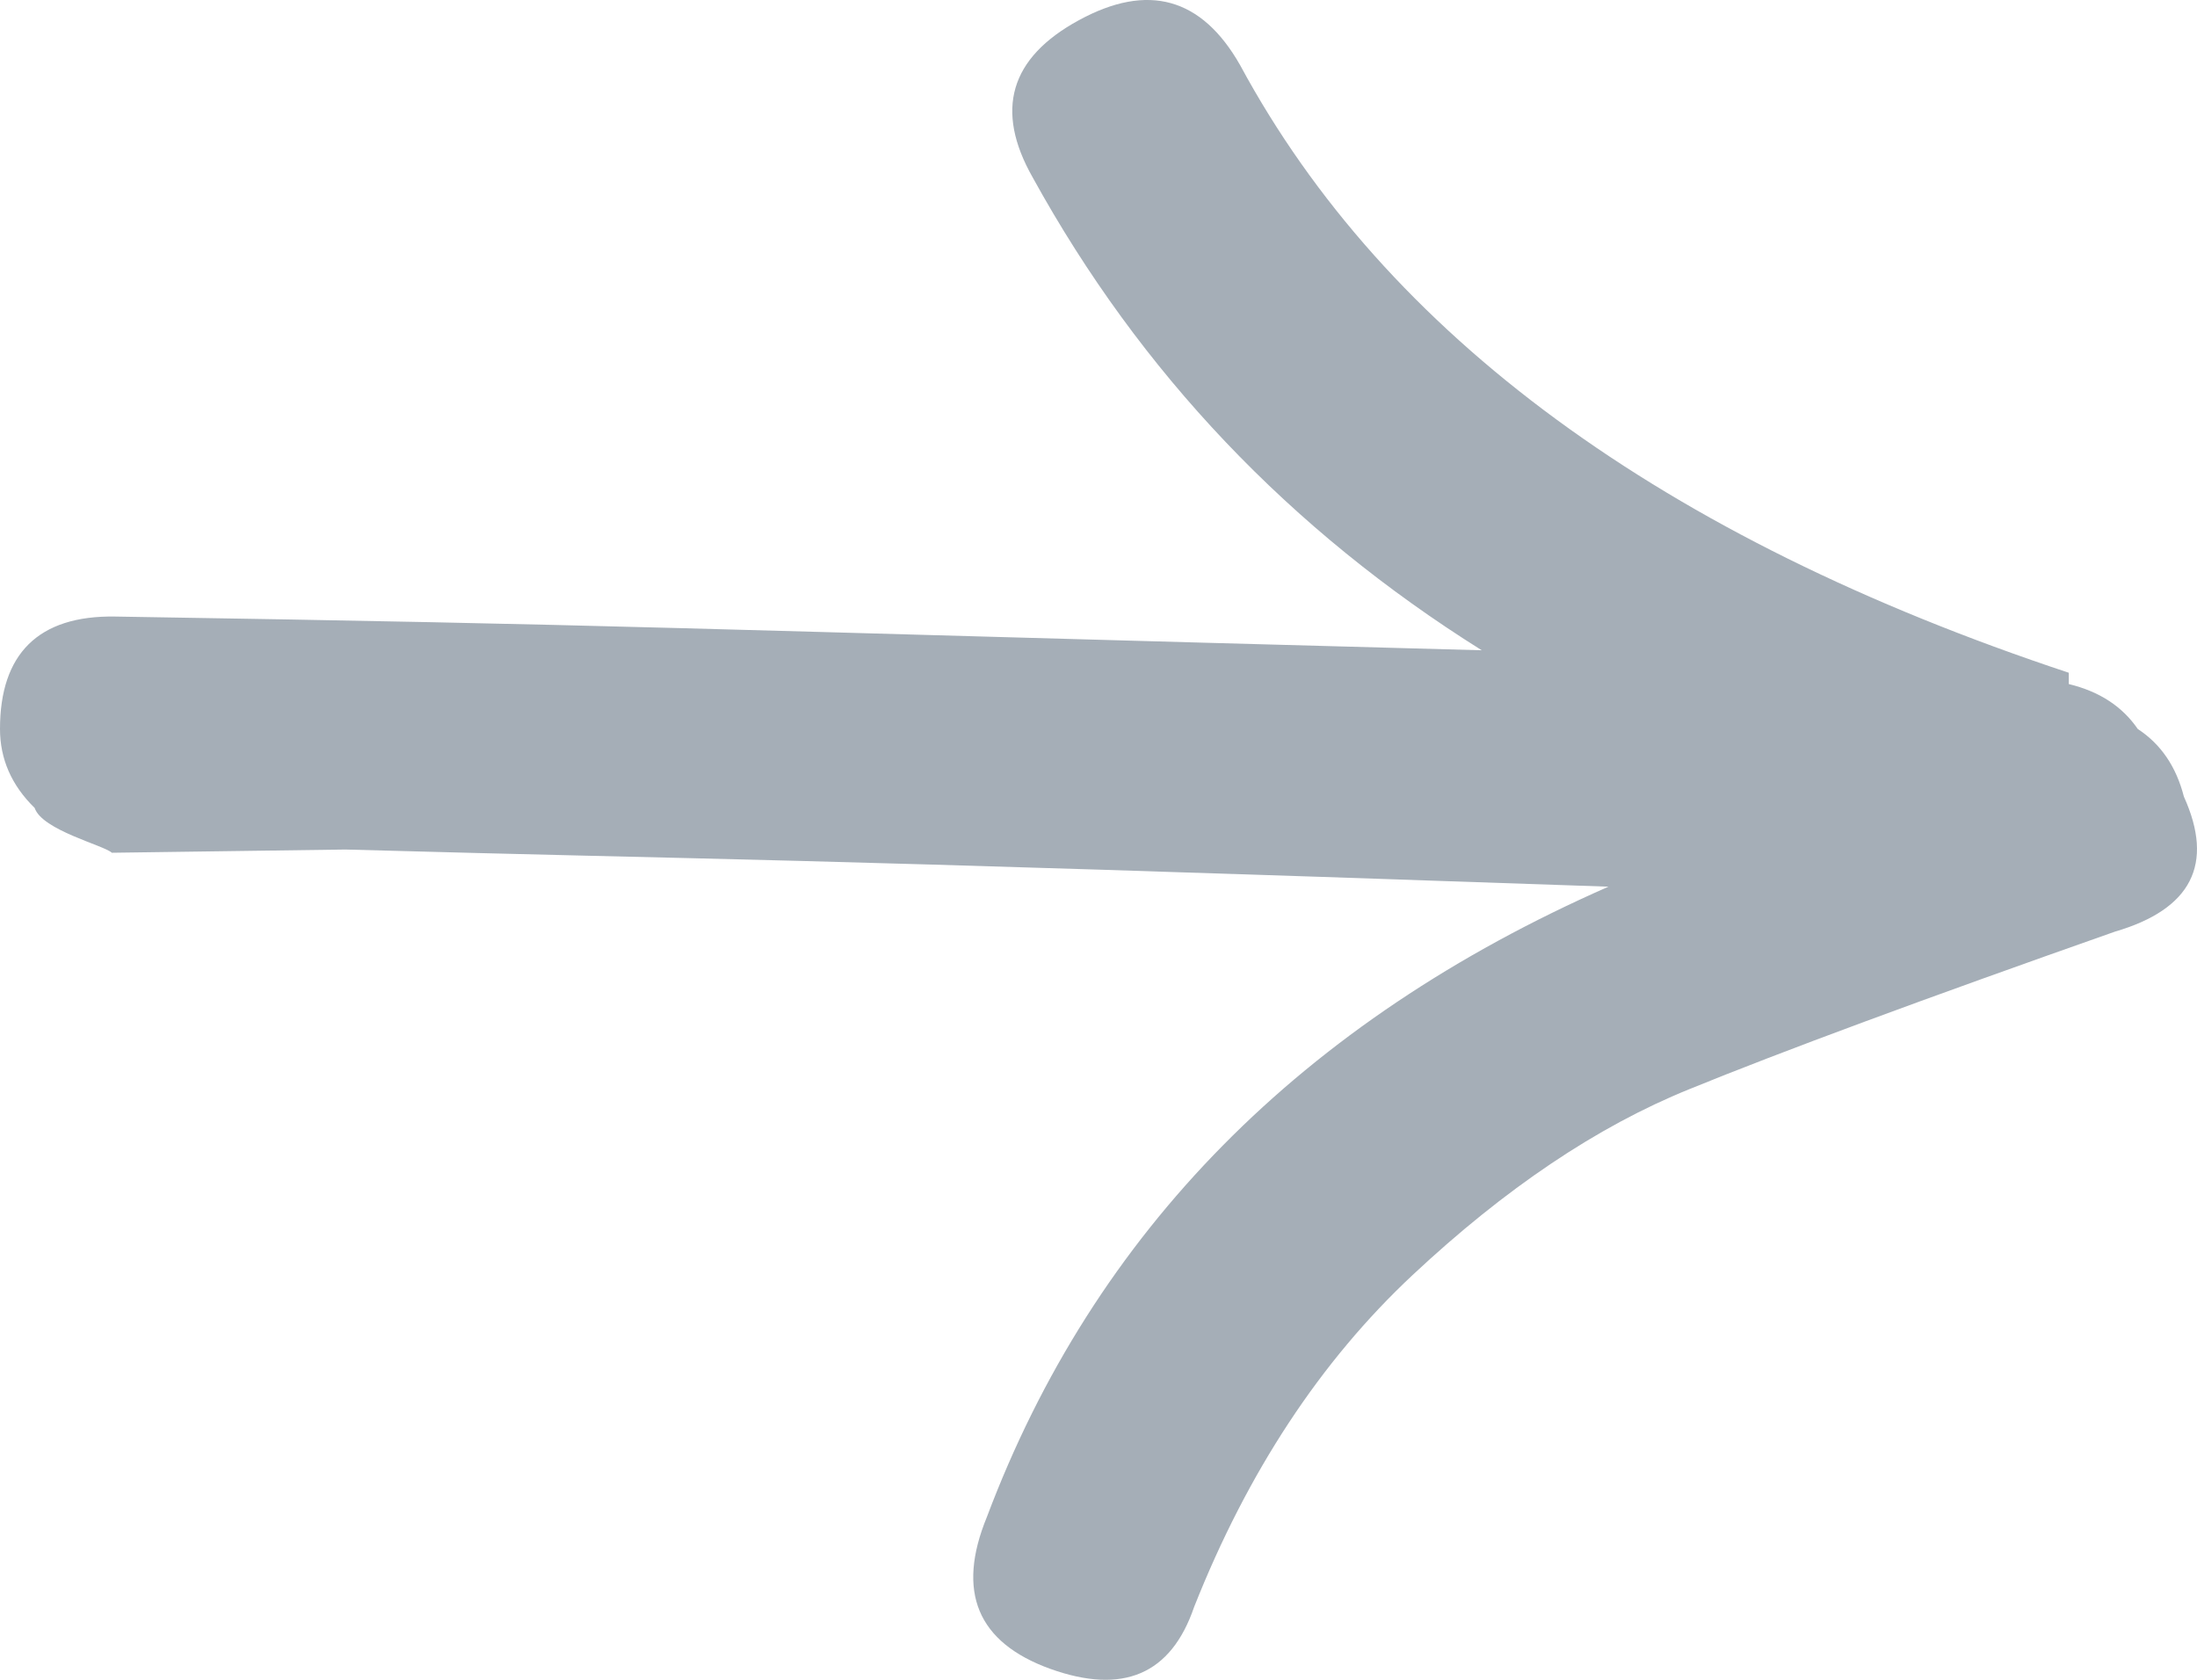 <svg width="34" height="26" viewBox="0 0 34 26" fill="none" xmlns="http://www.w3.org/2000/svg">
<path d="M5.346 13.149C11.424 13.318 11.47 13.258 24.892 13.724C20.142 15.814 16.935 19.064 15.273 23.479C14.797 24.638 15.125 25.422 16.252 25.83C17.38 26.235 18.123 25.918 18.48 24.872C19.308 22.782 20.437 21.067 21.862 19.734C23.29 18.398 24.714 17.438 26.139 16.86C27.565 16.278 29.759 15.466 32.73 14.42C33.914 14.074 34.271 13.376 33.797 12.33C33.678 11.866 33.441 11.517 33.083 11.283C32.846 10.937 32.492 10.703 32.016 10.588V10.413C25.719 8.323 21.448 5.188 19.191 1.007C18.597 -0.038 17.765 -0.27 16.698 0.312C15.627 0.894 15.39 1.706 15.983 2.749C17.646 5.769 19.964 8.206 22.931 10.065C9.987 9.717 9.808 9.672 1.782 9.543C0.591 9.524 0 10.123 0 11.283C0 11.748 0.179 12.156 0.536 12.505C0.652 12.851 1.608 13.083 1.731 13.199" fill="#A5AEB7"/>
</svg>
